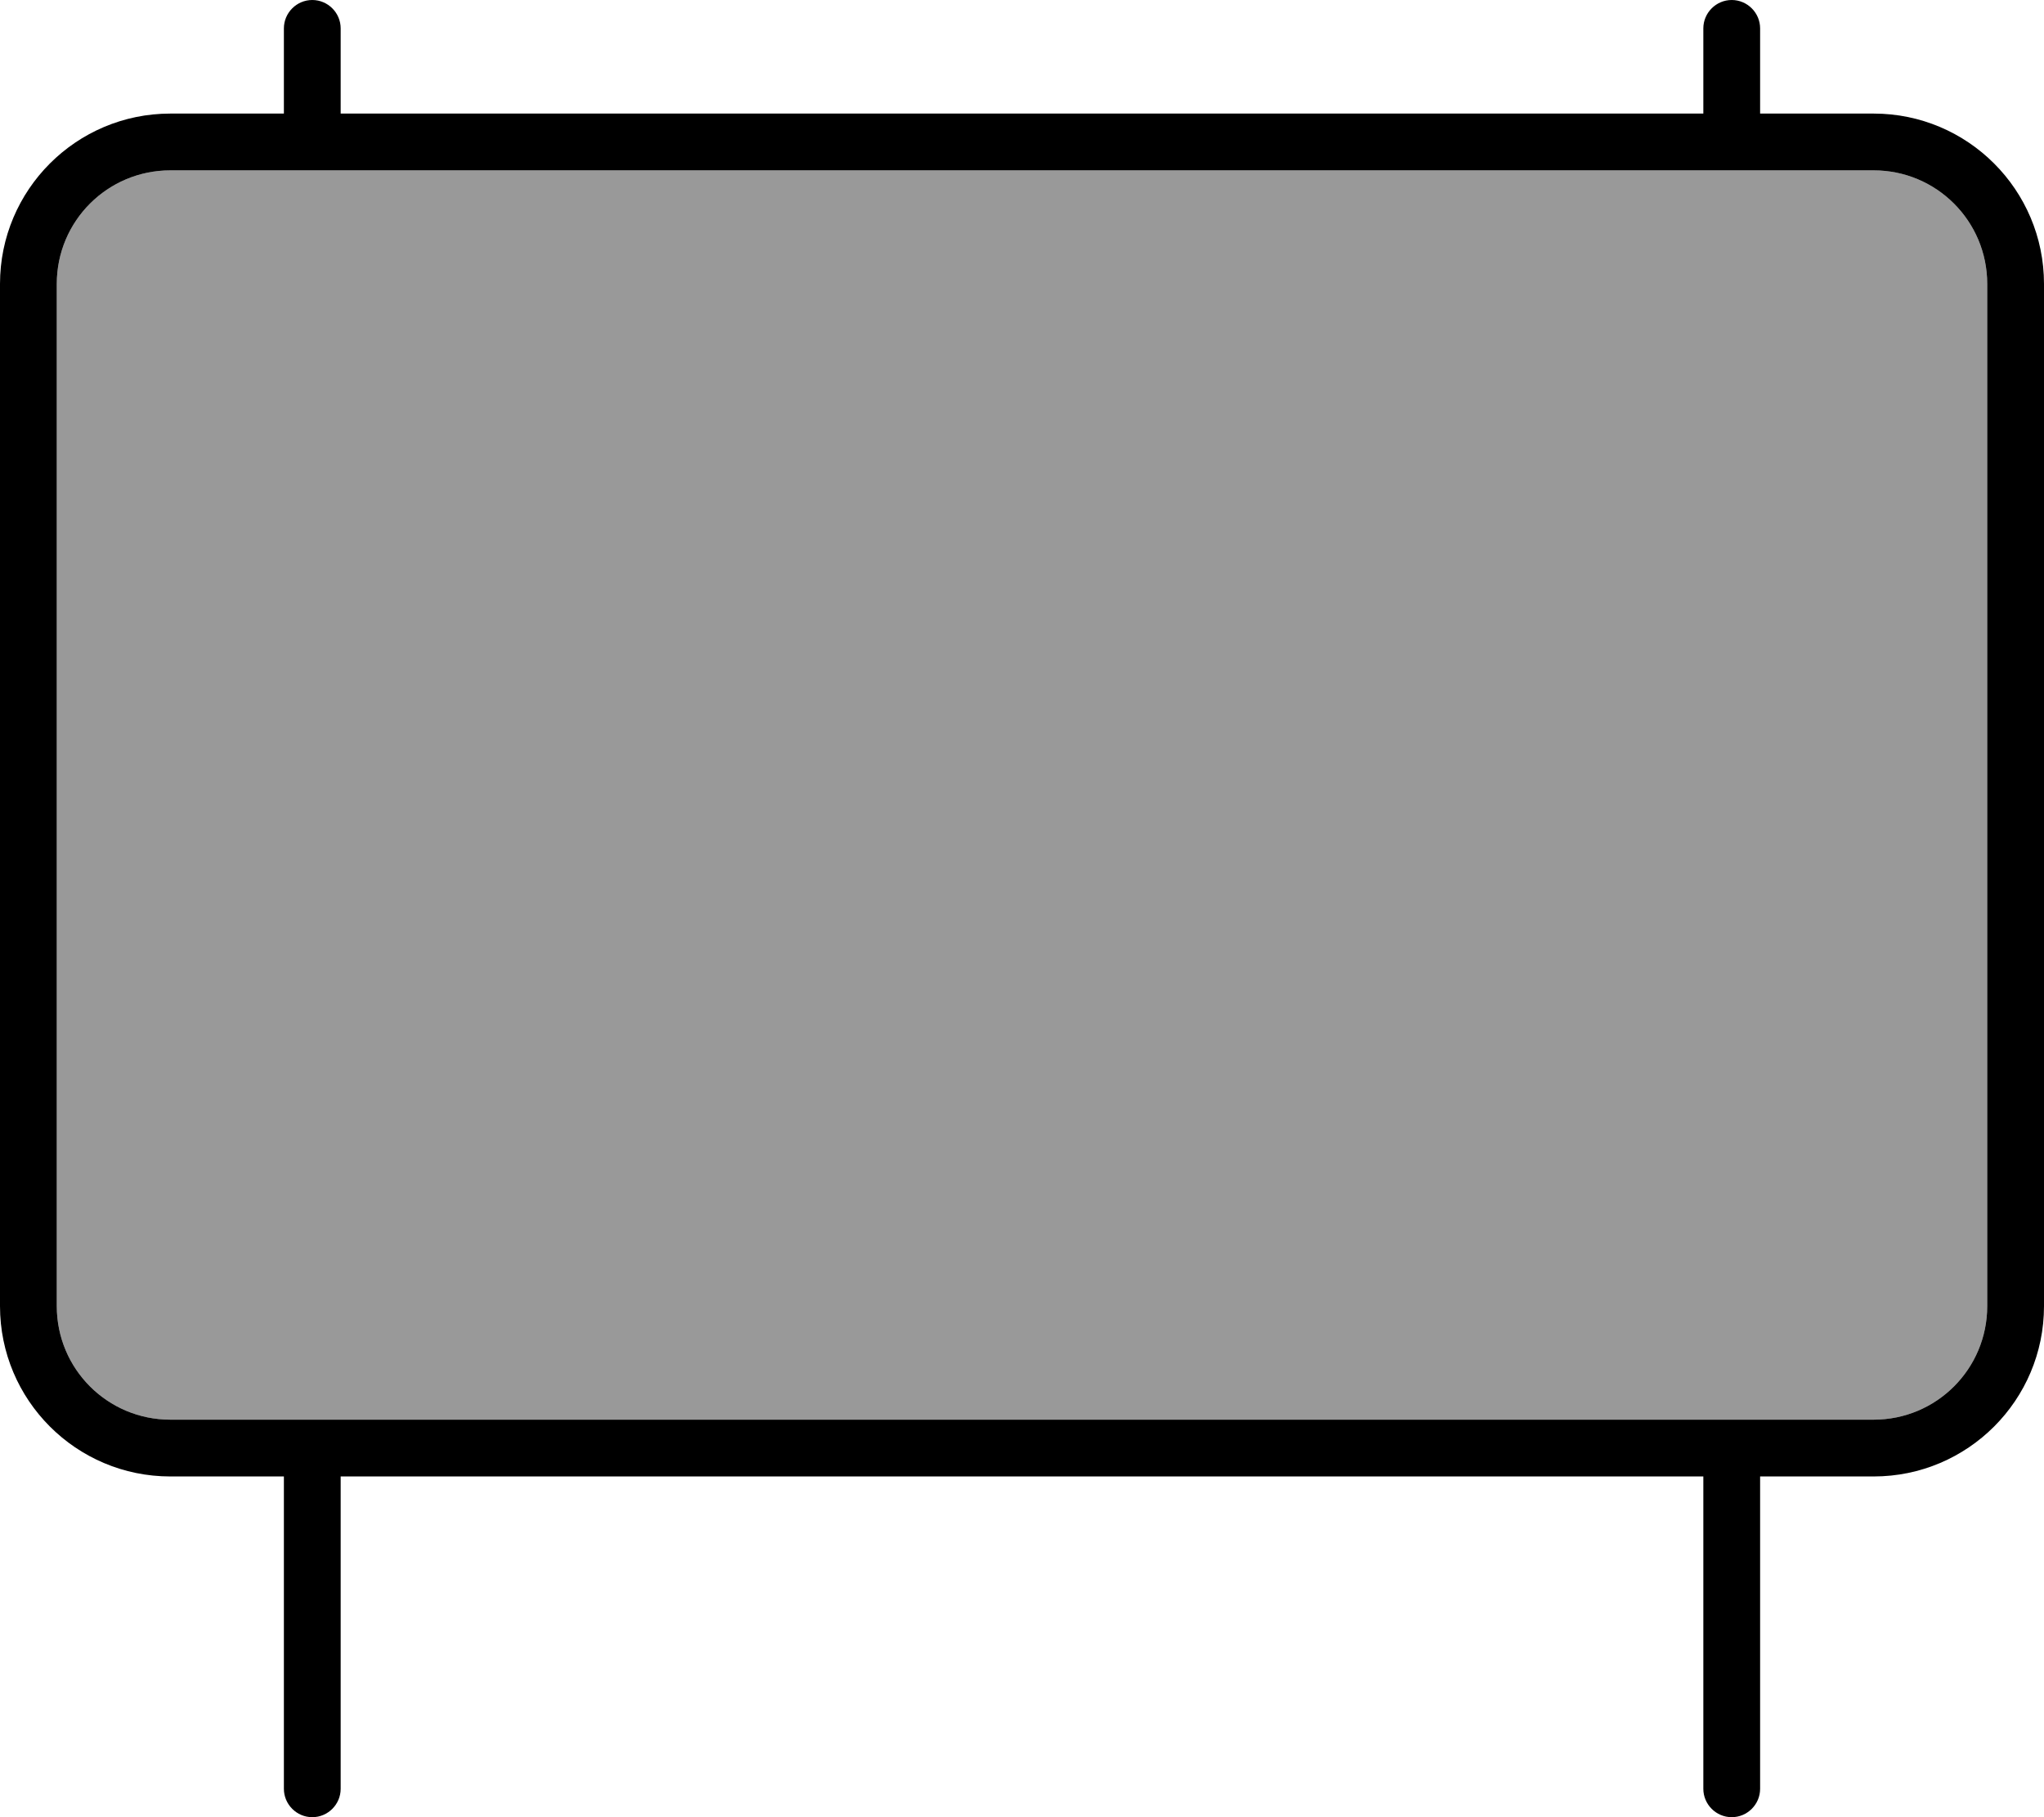 <svg xmlns="http://www.w3.org/2000/svg" viewBox="0 0 576 512"><!--! Font Awesome Pro 6.7.1 by @fontawesome - https://fontawesome.com License - https://fontawesome.com/license (Commercial License) Copyright 2024 Fonticons, Inc. --><defs><style>.fa-secondary{opacity:.4}</style></defs><path class="fa-secondary" d="M16 80l0 288c0 17.7 14.3 32 32 32l480 0c17.7 0 32-14.3 32-32l0-288c0-17.7-14.3-32-32-32L48 48C30.3 48 16 62.3 16 80z"/><path class="fa-primary" d="M80 32L80 8c0-4.4 3.6-8 8-8s8 3.6 8 8l0 24 384 0 0-24c0-4.4 3.6-8 8-8s8 3.6 8 8l0 24 32 0c26.5 0 48 21.5 48 48l0 288c0 26.5-21.5 48-48 48l-32 0 0 88c0 4.4-3.6 8-8 8s-8-3.6-8-8l0-88L96 416l0 88c0 4.4-3.6 8-8 8s-8-3.6-8-8l0-88-32 0c-26.5 0-48-21.5-48-48L0 80C0 53.5 21.5 32 48 32l32 0zM528 48L48 48C30.3 48 16 62.3 16 80l0 288c0 17.7 14.3 32 32 32l480 0c17.7 0 32-14.3 32-32l0-288c0-17.7-14.3-32-32-32z"/></svg>